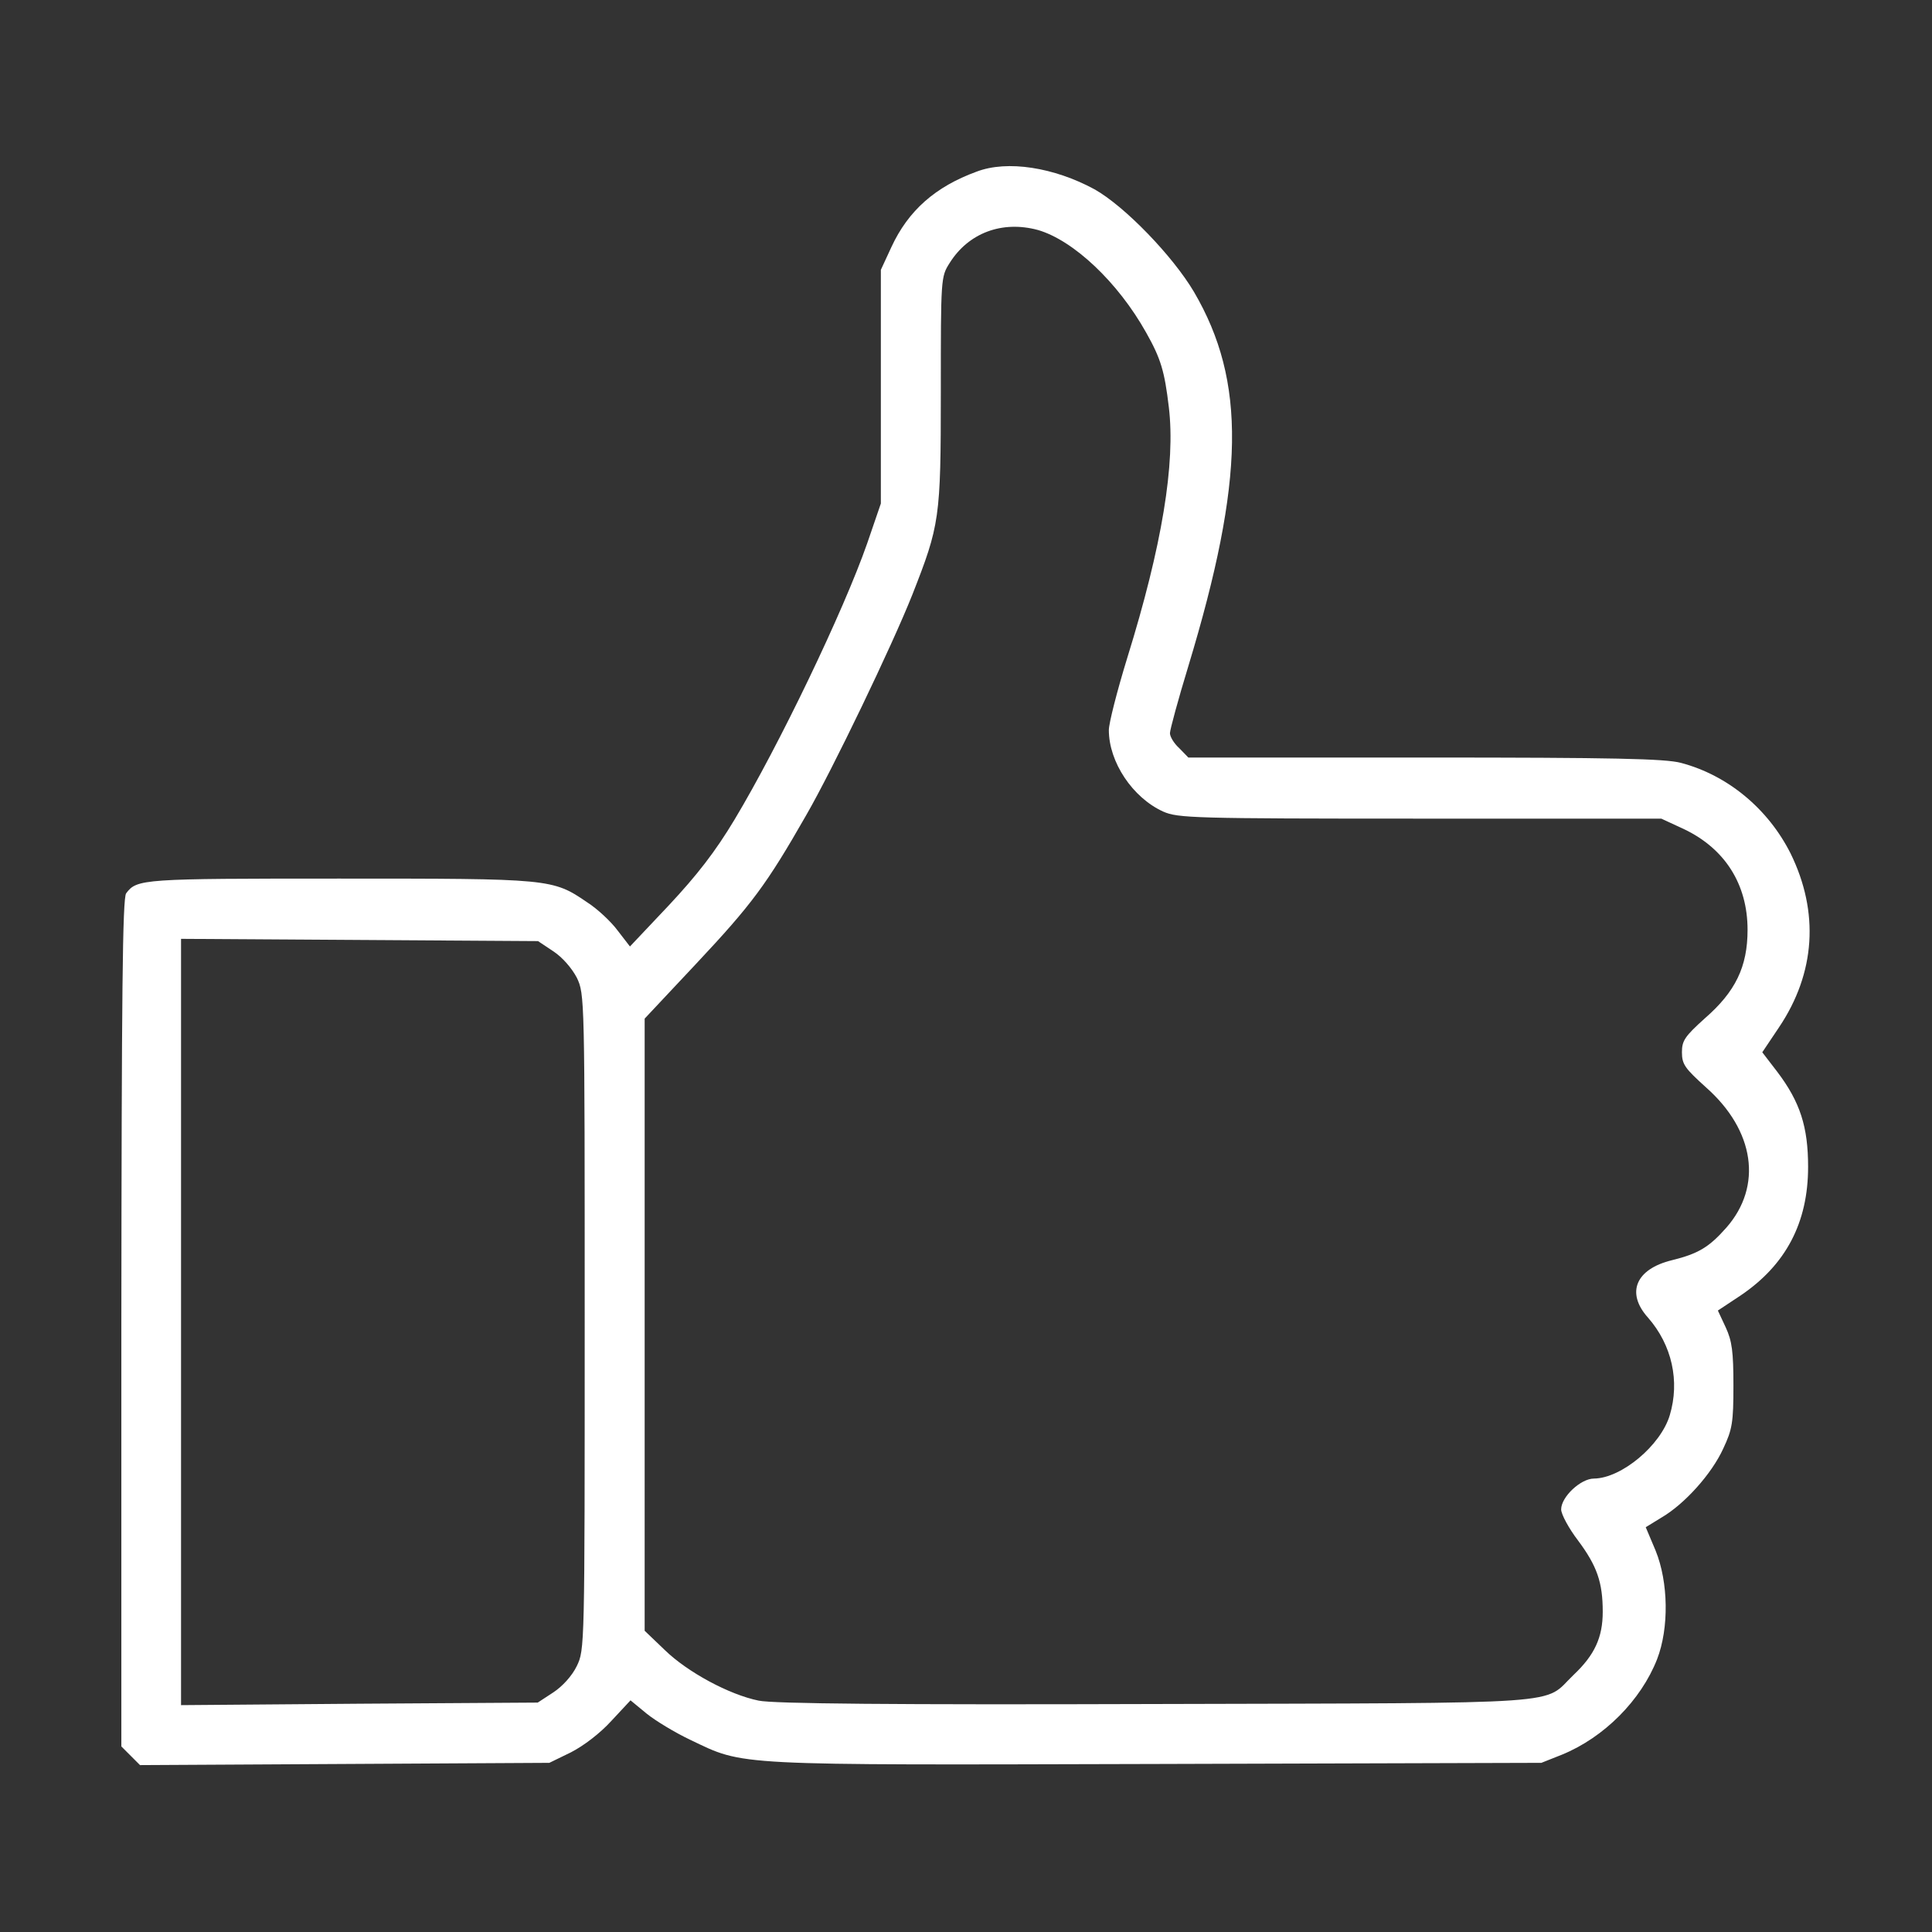 <?xml version="1.0" encoding="UTF-8"?> <svg xmlns="http://www.w3.org/2000/svg" xmlns:xlink="http://www.w3.org/1999/xlink" version="1.1" id="Слой_1" x="0px" y="0px" viewBox="0 0 683 683" style="enable-background:new 0 0 683 683;" xml:space="preserve"><rect x="0" y="0" width="683" height="683" fill="#333333" stroke="none"/> <style type="text/css"> .st0{fill:#FFFFFF;} </style> <path class="st0" d="M345.2,60.7c-14.5,5.3-24.1,13.7-30.1,26.7l-3.7,8v41.3V178l-4.8,14c-8.4,24.1-31.3,71.7-46.9,97.7 c-6.9,11.5-13.3,19.7-23.3,30.4l-13.7,14.5l-4.4-5.7c-2.3-3.1-7.1-7.6-10.7-9.9c-12.3-8.4-12.9-8.4-87.7-8.4 c-69.6,0-71.5,0.1-75.3,5.2c-1.3,1.6-1.6,36.3-1.7,151.9v149.7l3.3,3.3l3.3,3.3l72.3-0.4l72.4-0.4l7.6-3.7 c4.5-2.3,10.3-6.7,14.3-11.1l6.8-7.3l5.7,4.7c3.1,2.5,10,6.7,15.5,9.3c19.3,9.2,13.6,8.9,164.8,8.5l136-0.4l7.3-2.9 c14.9-6.1,27.9-19.2,33.6-33.7c4.3-11.1,4-27.3-0.5-38.4l-3.5-8.3l5.7-3.5c8-4.7,17.6-15.3,21.7-24.3c3.2-6.8,3.6-9.2,3.6-22.3 c0-12-0.5-15.7-2.7-20.5l-2.8-6l8-5.3c16-10.8,23.9-25.7,23.9-45.5c0-14.1-2.8-22.9-10.9-33.6l-5.3-6.9l5.9-8.8 c12.9-19.2,14.3-40.7,4.1-61.5c-7.9-15.7-22.1-27.6-38.7-32c-5.5-1.5-23.9-1.9-90.5-1.9h-83.7l-3.2-3.3c-1.9-1.7-3.3-4.1-3.3-5.3 c0-1.2,2.9-11.9,6.5-23.7c20-66,20.5-100.7,2-132.3c-7.5-12.7-24.5-30.3-35.2-36.3C372.7,59.2,356.1,56.5,345.2,60.7z M366.9,81.3 c12.5,3.6,28.3,18.4,38.3,36.3c5.2,9.2,6.5,13.7,8,26.3c2.4,19.9-2.4,49.1-14.7,88.7c-3.6,11.7-6.5,23.1-6.5,25.5 c0,11.3,8.4,23.9,19.2,28.8c5.2,2.3,10.5,2.5,90.8,2.5h85.3l8,3.7c14.5,6.9,22.5,19.5,22.5,35.6c0,13.1-4.3,21.9-15.1,31.3 c-7.1,6.4-8.1,7.9-8.1,12c0,4.3,1.1,5.7,8.5,12.4c17.2,15.2,20.1,34.9,7.2,49.6c-6.1,6.9-9.9,9.2-19.2,11.5 c-12.8,3.1-16.4,11.5-8.5,20.3c8.5,9.7,11.3,22.5,7.7,34.5c-3.2,10.7-17.1,22.3-26.8,22.4c-4.7,0-11.6,6.5-11.6,10.9 c0,1.7,2.7,6.7,5.9,10.9c6.8,9.1,8.8,14.9,8.8,25.3c0,9.1-2.9,15.3-10.3,22.3c-11.2,10.7,1.7,9.9-147.7,10.3 c-92.5,0.3-135.5-0.1-140.4-1.2c-10.4-2.1-25.2-10.1-33.2-17.9l-7.1-6.8V468.3V360.1l18.3-19.5c19.6-20.9,24.8-27.9,38.8-52.4 c9.3-16.1,30.4-60,37.5-77.9c9.7-24.7,10.1-26.9,10.1-71.7c0-40.3,0-40.7,3.1-45.6C342.4,82.3,354.3,77.9,366.9,81.3z M195.6,336.3 c3.2,2.1,6.5,5.9,8.3,9.3c2.8,5.9,2.8,6.4,2.8,121.7c0,115.3,0,115.9-2.8,121.7c-1.7,3.5-5.1,7.2-8.3,9.3l-5.5,3.6l-63.1,0.4 L64,602.8V467.3V331.9l63.1,0.4l63.1,0.4L195.6,336.3z"></path> </svg> 